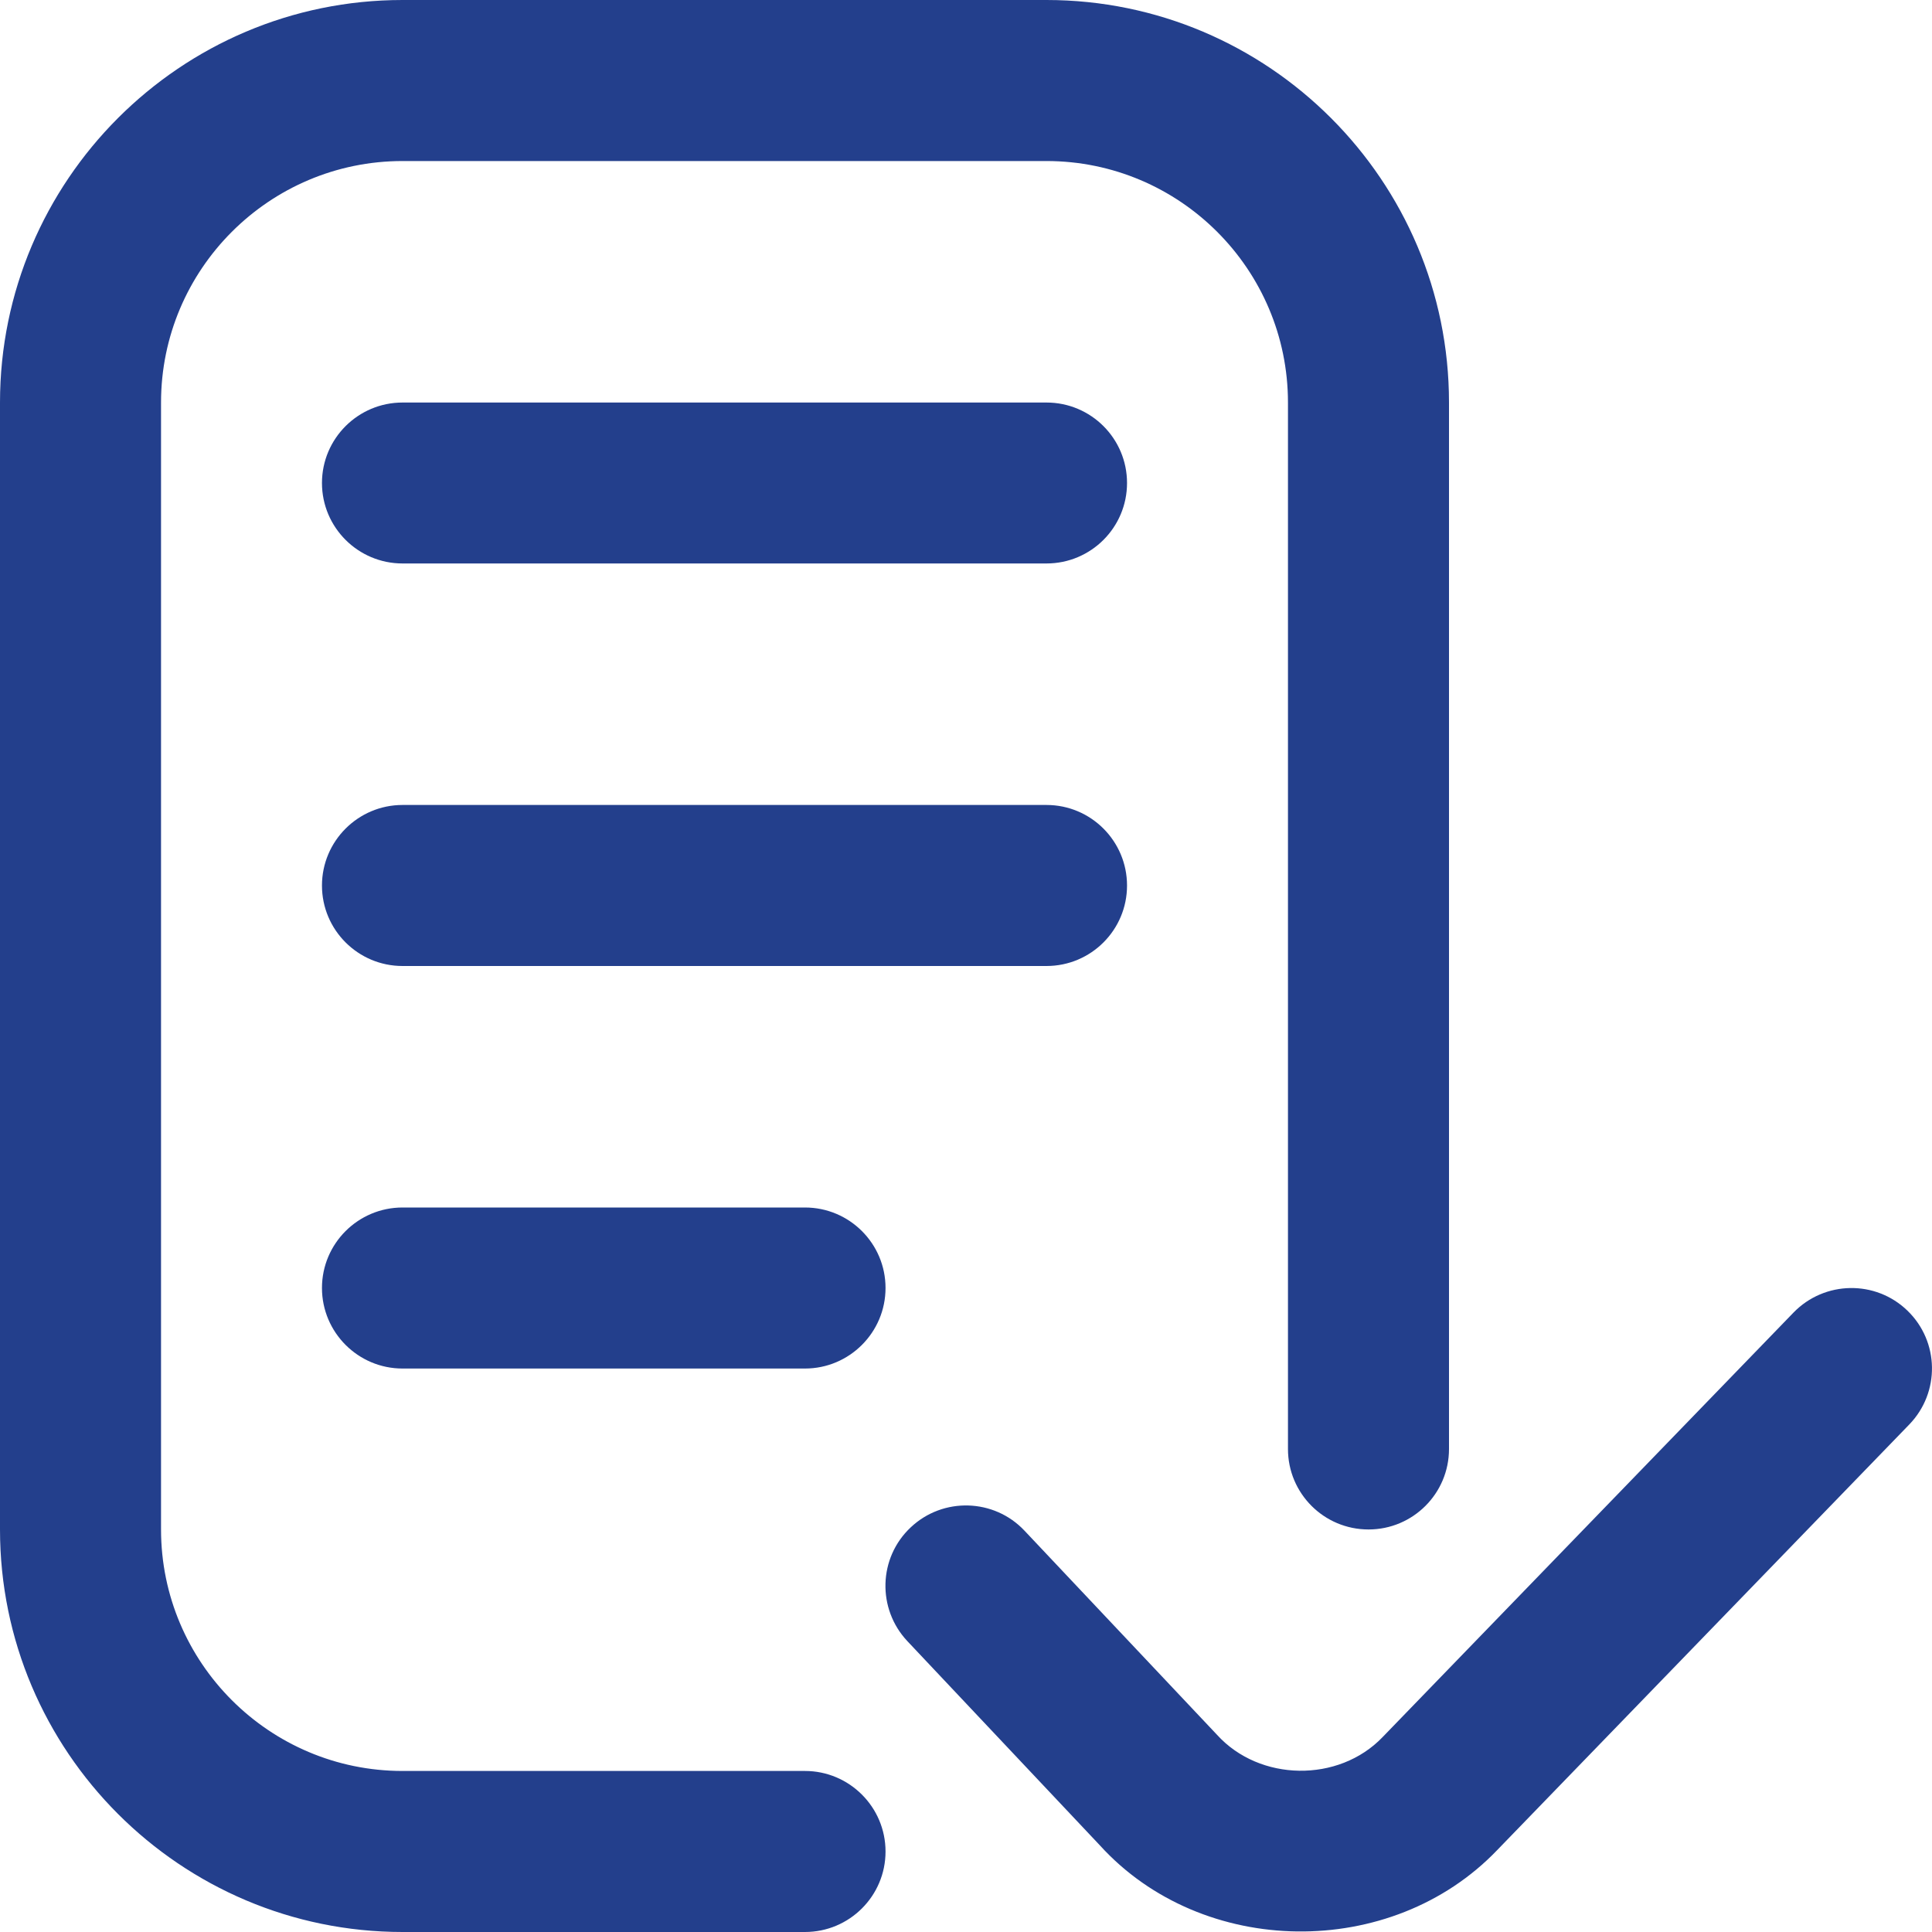 <svg width="20" height="20" viewBox="0 0 20 20" fill="none" xmlns="http://www.w3.org/2000/svg">
<g clip-path="url(#clip0_20146_757)">
<path d="M9.167 19.167C9.167 19.627 8.793 20 8.333 20H4.167C1.869 20 0 18.131 0 15.833V4.167C0 1.869 1.869 0 4.167 0H10.833C13.131 0 15 1.869 15 4.167V15C15 15.46 14.627 15.833 14.167 15.833C13.706 15.833 13.333 15.46 13.333 15V4.167C13.333 2.788 12.212 1.667 10.833 1.667H4.167C2.788 1.667 1.667 2.788 1.667 4.167V15.833C1.667 17.212 2.788 18.333 4.167 18.333H8.333C8.793 18.333 9.167 18.707 9.167 19.167ZM10.833 4.167H4.167C3.707 4.167 3.333 4.54 3.333 5C3.333 5.46 3.707 5.833 4.167 5.833H10.833C11.294 5.833 11.667 5.46 11.667 5C11.667 4.54 11.294 4.167 10.833 4.167ZM10.833 8.333H4.167C3.707 8.333 3.333 8.707 3.333 9.167C3.333 9.627 3.707 10 4.167 10H10.833C11.294 10 11.667 9.627 11.667 9.167C11.667 8.707 11.294 8.333 10.833 8.333ZM8.333 12.5H4.167C3.707 12.5 3.333 12.873 3.333 13.333C3.333 13.793 3.707 14.167 4.167 14.167H8.333C8.793 14.167 9.167 13.793 9.167 13.333C9.167 12.873 8.793 12.5 8.333 12.5ZM19.746 13.568C19.416 13.248 18.888 13.257 18.567 13.587L14.312 17.983C13.857 18.457 13.038 18.444 12.598 17.958L10.606 15.846C10.291 15.511 9.762 15.496 9.428 15.811C9.092 16.126 9.078 16.654 9.393 16.989L11.385 19.102C12.445 20.27 14.402 20.297 15.499 19.152L19.765 14.746C20.085 14.415 20.077 13.888 19.746 13.568Z" fill="#233F8C"/>
</g>
<defs>
<clipPath id="clip0_20146_757">
<rect width="20" height="20" fill="white"/>
</clipPath>
</defs>
</svg>

